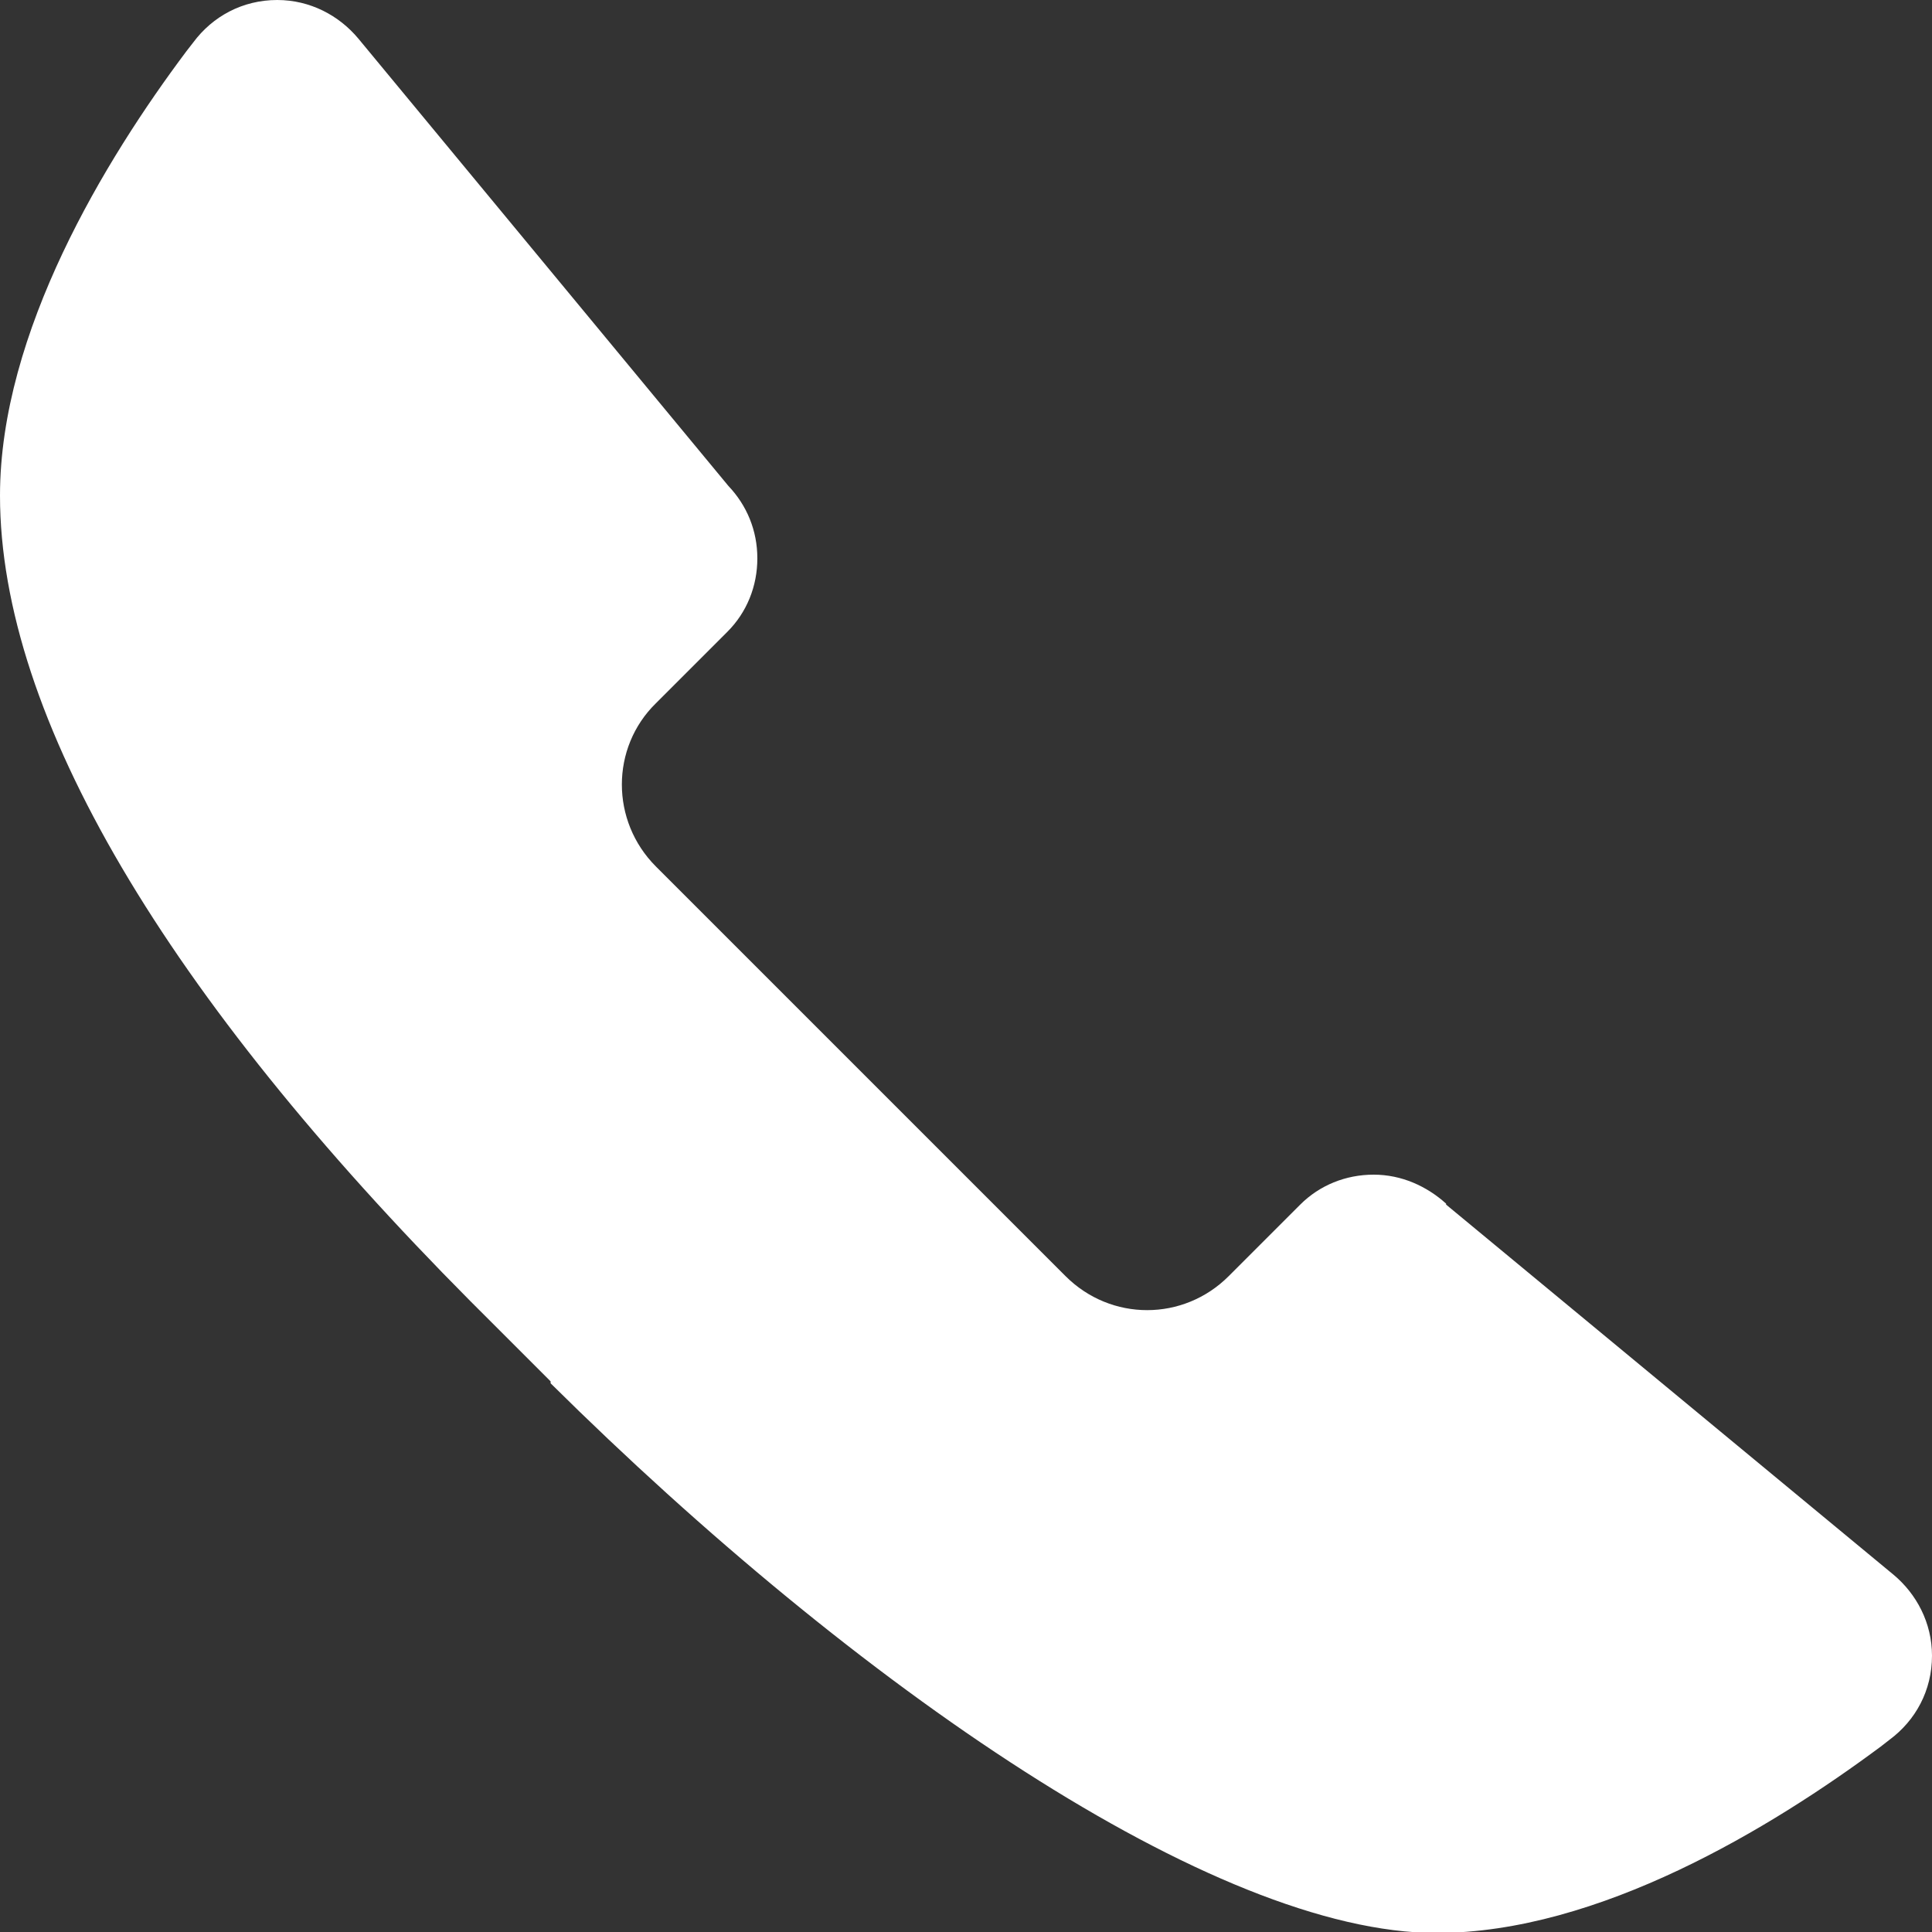 <?xml version="1.0" encoding="UTF-8"?>
<svg id="_레이어_2" data-name="레이어 2" xmlns="http://www.w3.org/2000/svg" viewBox="0 0 20 20">
  <rect x="0" y="0" width="20" height="20" fill="#333333" stroke="none"/>
  <defs>
    <style>
      .cls-1 {
        fill: #fff;
        isolation: isolate;
      }
    </style>
  </defs>
  <g id="Layer_1" data-name="Layer 1">
    <path class="cls-1" d="M14.97,12.46c-.2-.18-.46-.3-.75-.3s-.56,.11-.76,.31l-.74,.74c-.47,.47-1.22,.47-1.69,0l-2.12-2.12-2.12-2.12c-.47-.47-.47-1.23,0-1.69l.74-.74c.2-.2,.31-.47,.31-.76s-.11-.55-.3-.75L3.71,.4c-.2-.24-.5-.4-.84-.4-.36,0-.67,.17-.87,.44l-.07,.09C1.09,1.65,0,3.44,0,5.13c0,2.3,1.74,5.19,4.87,8.34l.82,.82s0,0,.01,.01v.02c3.16,3.13,6.87,5.69,9.17,5.69,1.68,0,3.47-1.09,4.6-1.93l.09-.07c.27-.2,.44-.51,.44-.87,0-.34-.16-.64-.4-.84l-4.63-3.83Z"/>
  </g>
</svg>